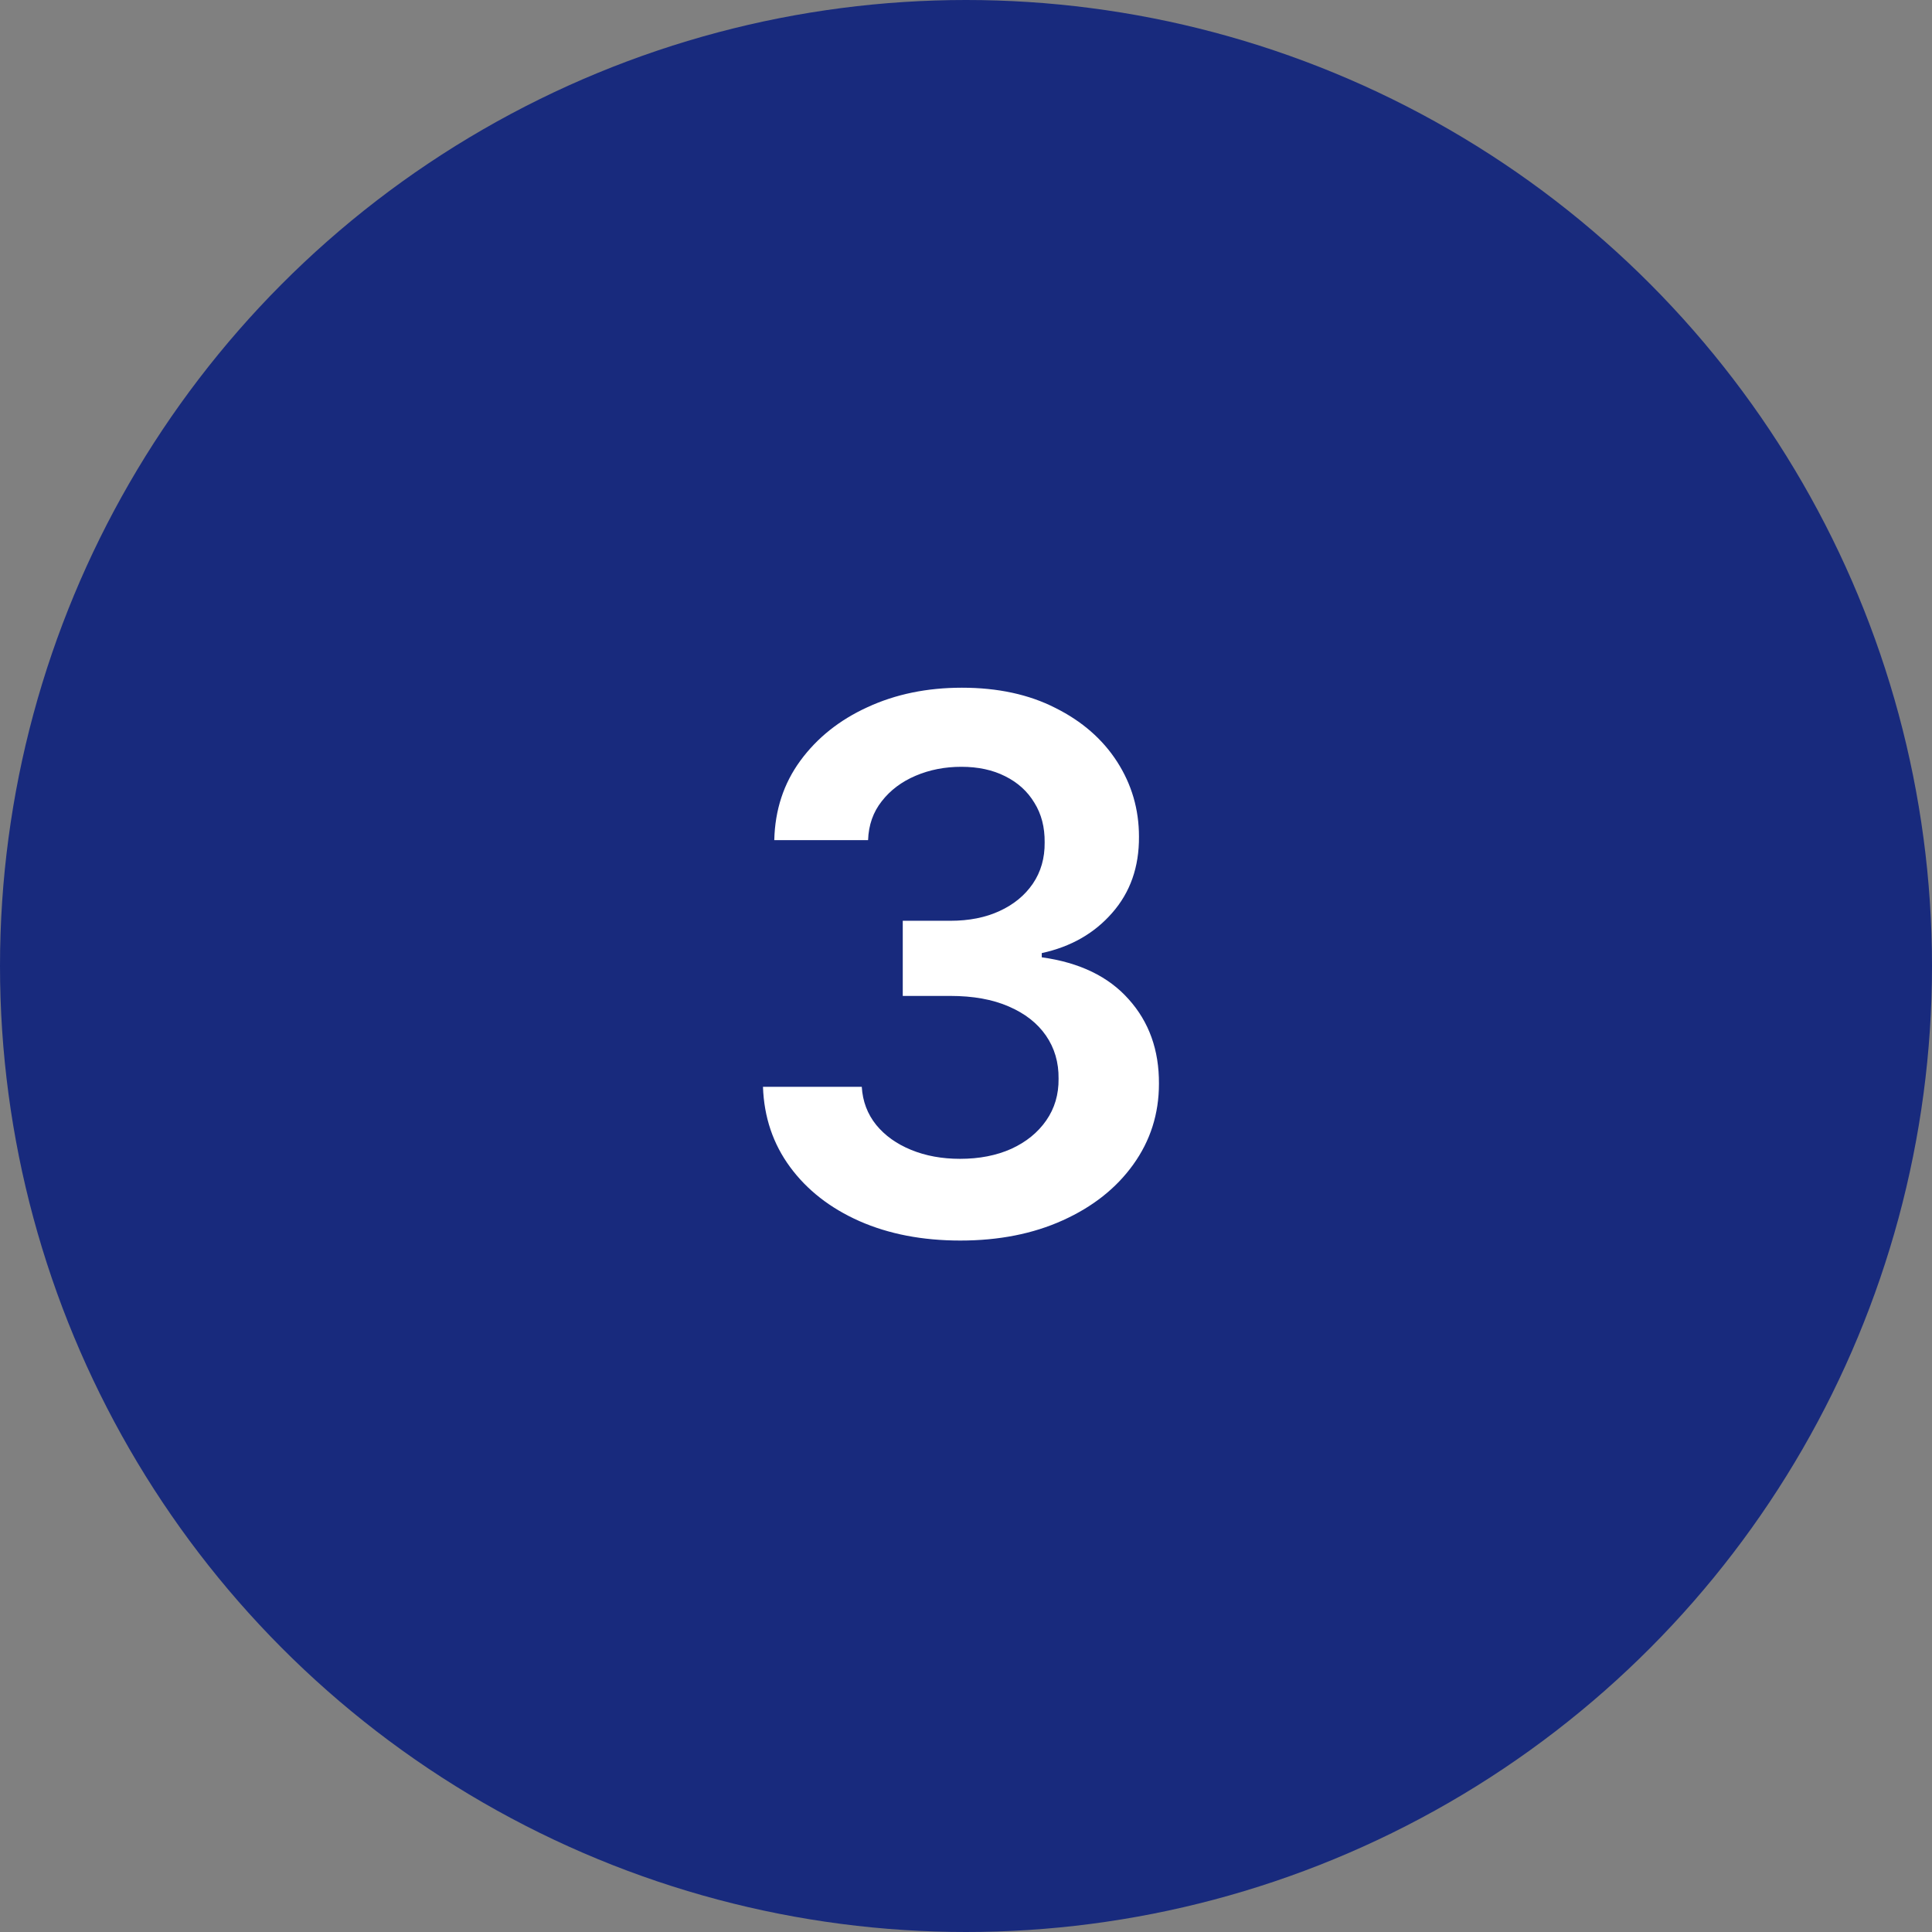 <?xml version="1.0" encoding="UTF-8"?> <svg xmlns="http://www.w3.org/2000/svg" width="94" height="94" viewBox="0 0 94 94" fill="none"><rect x="0" y="0" width="94" height="94" fill="#808080" stroke="none"/><circle cx="47" cy="47" r="47" fill="#182A7D"></circle><path d="M46.723 60.358C44.882 60.358 43.246 60.043 41.814 59.412C40.391 58.781 39.266 57.903 38.439 56.778C37.612 55.653 37.173 54.354 37.122 52.879H41.929C41.972 53.587 42.206 54.205 42.632 54.733C43.058 55.253 43.625 55.658 44.332 55.947C45.04 56.237 45.832 56.382 46.71 56.382C47.648 56.382 48.479 56.22 49.203 55.896C49.928 55.564 50.494 55.104 50.903 54.516C51.312 53.928 51.513 53.25 51.504 52.483C51.513 51.69 51.308 50.992 50.891 50.386C50.473 49.781 49.868 49.308 49.075 48.967C48.291 48.626 47.345 48.456 46.237 48.456H43.923V44.8H46.237C47.149 44.8 47.946 44.642 48.628 44.327C49.318 44.011 49.859 43.568 50.251 42.997C50.644 42.418 50.835 41.749 50.827 40.99C50.835 40.249 50.669 39.605 50.328 39.06C49.996 38.506 49.523 38.075 48.909 37.769C48.304 37.462 47.592 37.308 46.774 37.308C45.973 37.308 45.231 37.453 44.55 37.743C43.868 38.033 43.318 38.446 42.901 38.983C42.483 39.511 42.261 40.142 42.236 40.875H37.672C37.706 39.409 38.128 38.122 38.938 37.014C39.756 35.898 40.847 35.028 42.21 34.406C43.574 33.776 45.104 33.46 46.8 33.46C48.547 33.46 50.064 33.788 51.351 34.445C52.646 35.092 53.648 35.966 54.355 37.065C55.062 38.165 55.416 39.379 55.416 40.709C55.425 42.183 54.99 43.419 54.112 44.416C53.243 45.413 52.101 46.065 50.686 46.372V46.577C52.527 46.832 53.938 47.514 54.918 48.622C55.906 49.722 56.396 51.09 56.388 52.726C56.388 54.192 55.97 55.504 55.135 56.663C54.308 57.814 53.166 58.717 51.709 59.374C50.26 60.03 48.598 60.358 46.723 60.358Z" fill="white"></path></svg> 